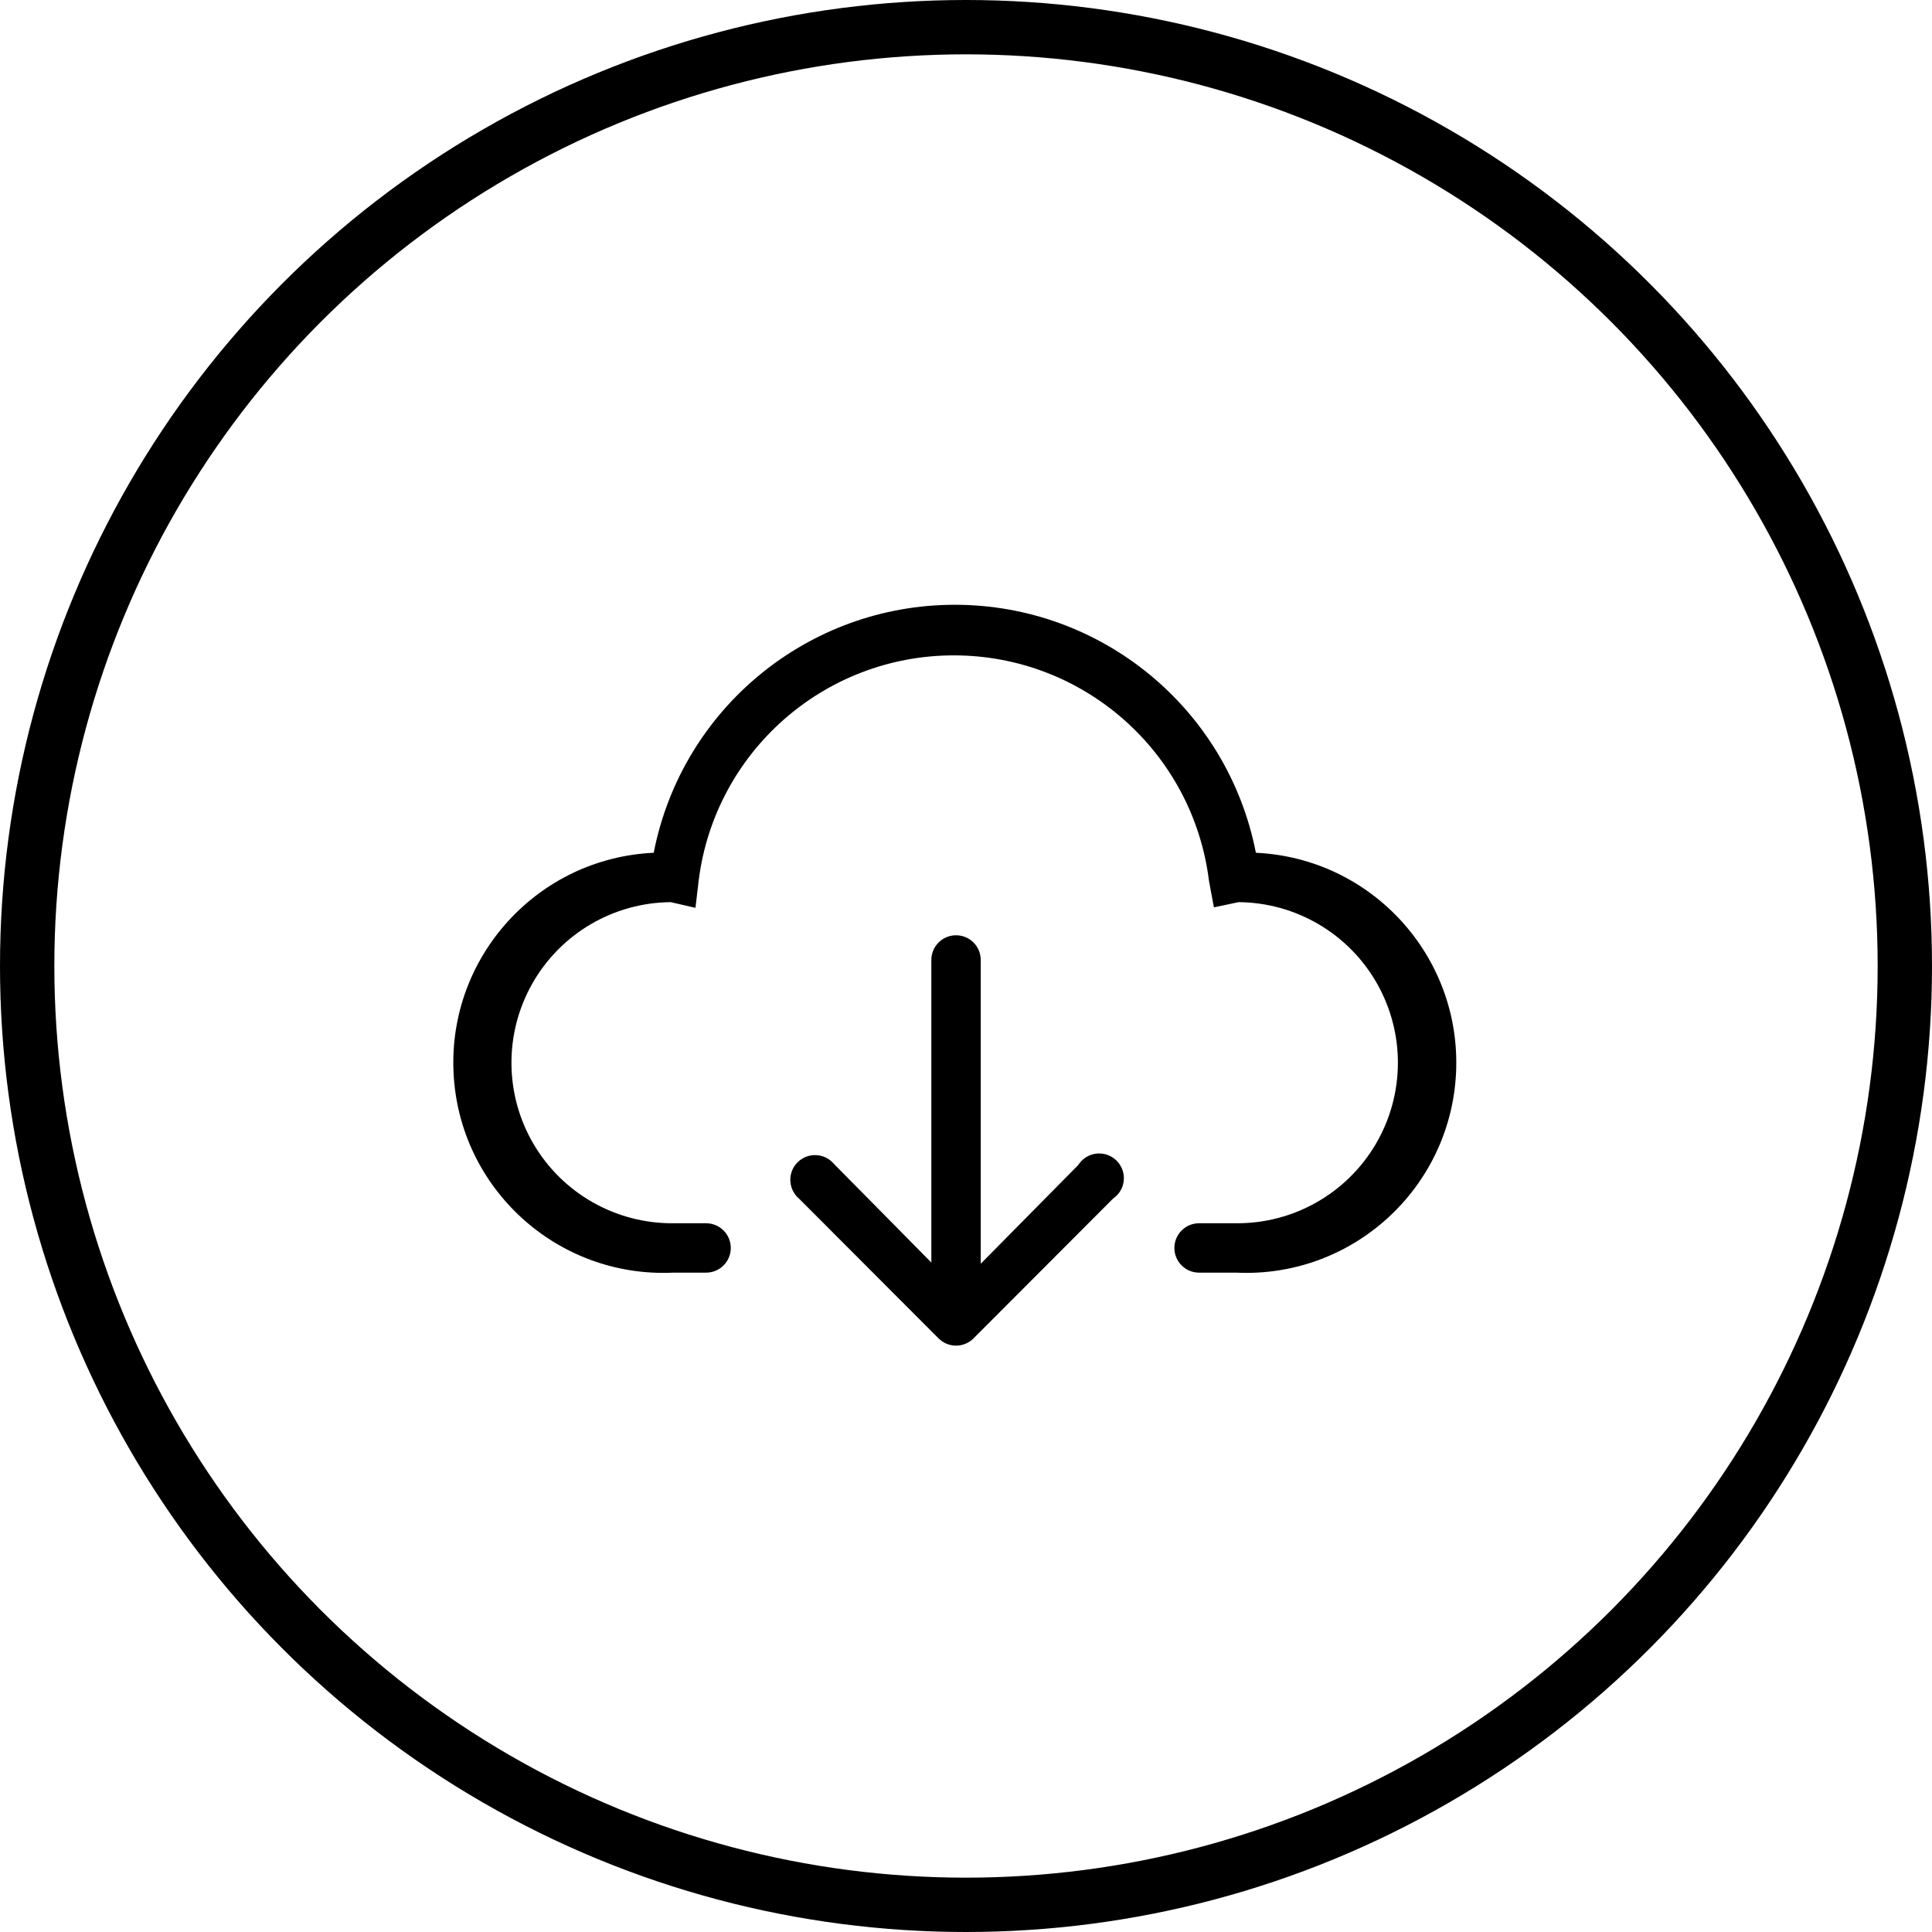 <?xml version="1.0" encoding="UTF-8"?>
<svg width="64px" height="64px" viewBox="0 0 64 64" version="1.1" xmlns="http://www.w3.org/2000/svg" xmlns:xlink="http://www.w3.org/1999/xlink">
    <!-- Generator: Sketch 63 (92445) - https://sketch.com -->
    <title>编组 17</title>
    <desc>Created with Sketch.</desc>
    <g id="页面-1" stroke="none" stroke-width="1" fill="none" fill-rule="evenodd">
        <g id="诺卫首页" transform="translate(-1081, -5317)">
            <g id="编组-12" transform="translate(360, 5177)">
                <g id="编组-10" transform="translate(610, 120)">
                    <g id="编组-17" transform="translate(111, 20)">
                        <g id="编组" transform="translate(15, 20)" fill="#000000" fill-rule="nonzero">
                            <path d="M26.603,8.249 C25.671,3.477 21.491,0.034 16.629,0.034 C11.767,0.034 7.587,3.477 6.655,8.249 C2.814,8.427 -0.155,11.686 0.024,15.527 C0.202,19.368 3.461,22.337 7.302,22.158 L8.39,22.158 C8.842,22.158 9.208,21.792 9.208,21.34 C9.208,20.888 8.842,20.522 8.39,20.522 L7.302,20.522 C5.402,20.536 3.638,19.536 2.675,17.898 C1.713,16.26 1.697,14.233 2.635,12.58 C3.572,10.927 5.32,9.9 7.22,9.885 L8.038,10.073 L8.144,9.173 C8.676,4.91 12.3,1.71 16.596,1.71 C20.893,1.71 24.516,4.91 25.048,9.173 L25.212,10.057 L26.03,9.885 C27.93,9.9 29.678,10.927 30.615,12.58 C31.552,14.233 31.537,16.26 30.574,17.898 C29.611,19.536 27.848,20.536 25.948,20.522 L24.721,20.522 C24.269,20.522 23.903,20.888 23.903,21.34 C23.903,21.792 24.269,22.158 24.721,22.158 L25.956,22.158 C29.797,22.337 33.055,19.368 33.234,15.527 C33.412,11.686 30.443,8.427 26.603,8.249 L26.603,8.249 Z" id="路径"></path>
                            <path d="M20.72,18.591 L17.488,21.863 L17.488,11.8 C17.488,11.348 17.122,10.982 16.67,10.982 C16.218,10.982 15.852,11.348 15.852,11.8 L15.852,21.823 L12.62,18.55 C12.42,18.316 12.106,18.215 11.807,18.287 C11.508,18.358 11.275,18.592 11.203,18.891 C11.131,19.19 11.233,19.504 11.466,19.703 L16.089,24.334 C16.243,24.489 16.452,24.576 16.67,24.576 C16.888,24.576 17.097,24.489 17.251,24.334 L21.873,19.703 C22.148,19.516 22.281,19.181 22.211,18.856 C22.141,18.531 21.881,18.281 21.554,18.223 C21.227,18.165 20.898,18.31 20.72,18.591 L20.72,18.591 Z" id="路径"></path>
                        </g>
                        <circle id="椭圆形备份-2" stroke="#000000" stroke-width="1.8" cx="32" cy="32" r="31.1"></circle>
                    </g>
                </g>
            </g>
        </g>
    </g>
</svg>